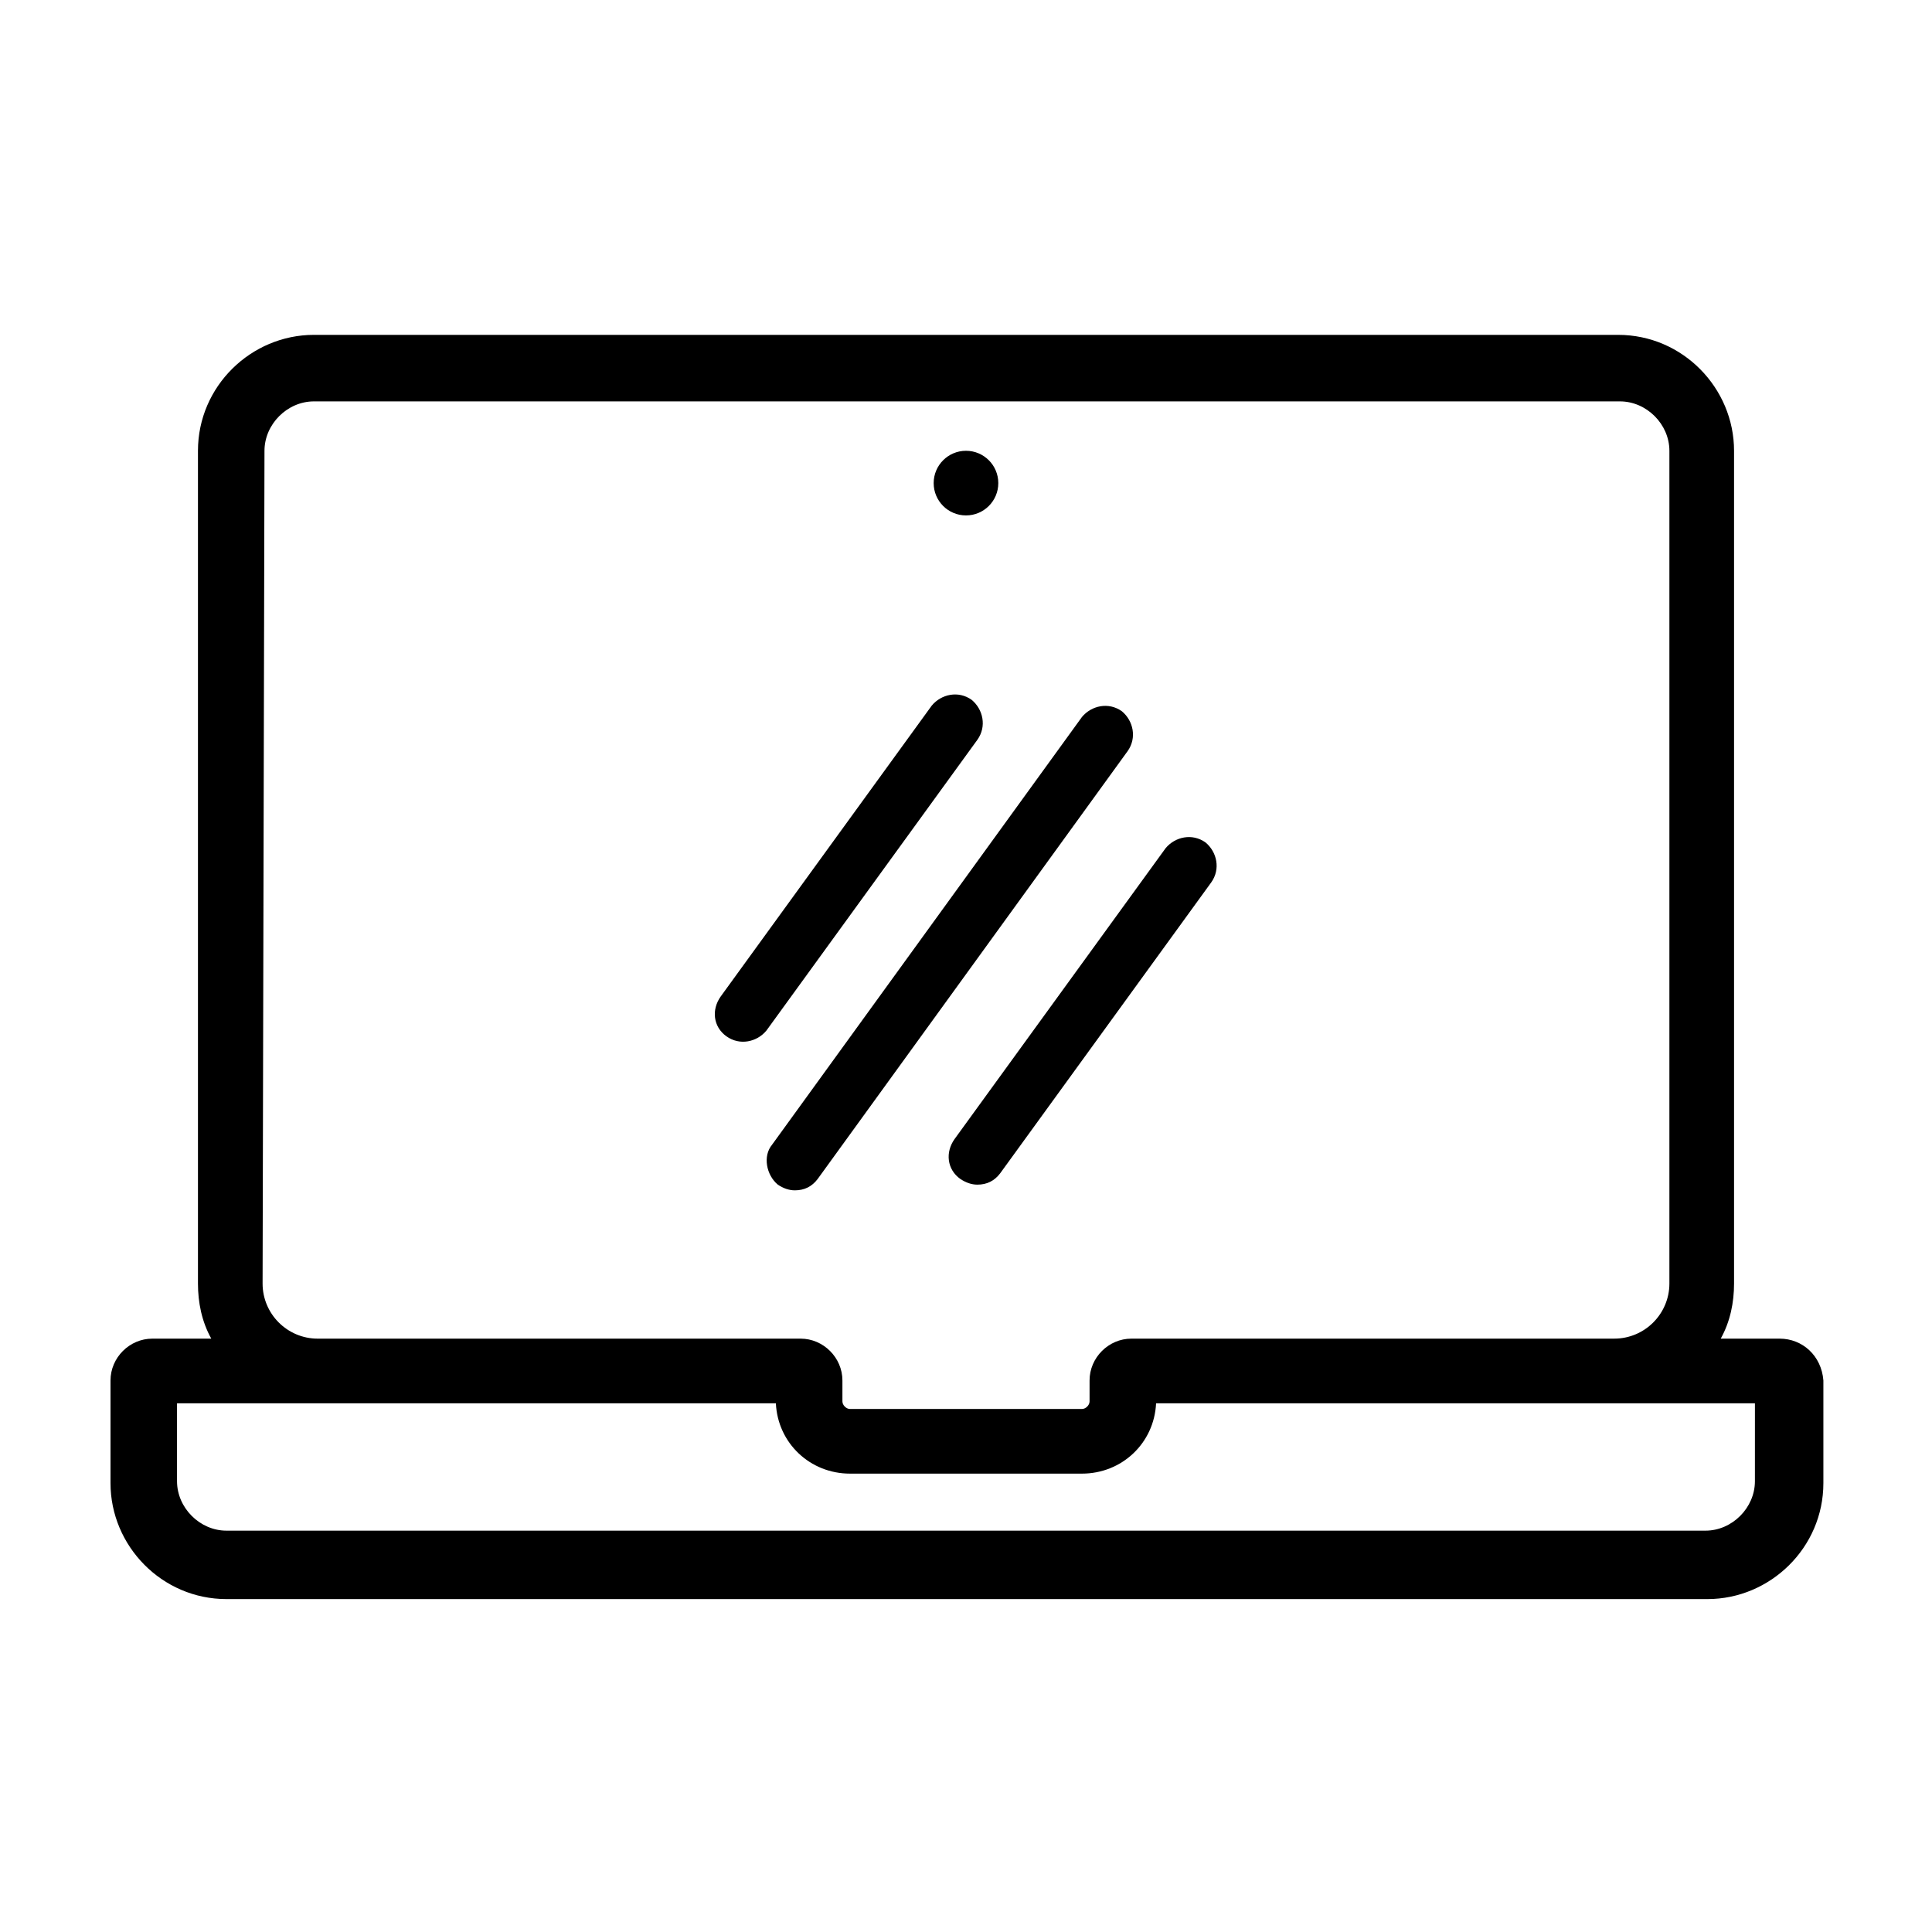 <?xml version="1.0" encoding="UTF-8"?>
<!-- Uploaded to: SVG Repo, www.svgrepo.com, Generator: SVG Repo Mixer Tools -->
<svg fill="#000000" width="800px" height="800px" version="1.1" viewBox="144 144 512 512" xmlns="http://www.w3.org/2000/svg">
 <g>
  <path d="m336.52 418.64c3.527 2.519 8.062 1.512 10.578-1.512l55.922-77.082c2.519-3.527 1.512-8.062-1.512-10.578-3.527-2.519-8.062-1.512-10.578 1.512l-55.922 77.078c-2.519 3.527-2.016 8.062 1.512 10.582z"/>
  <path d="m398.49 456.43c1.512 1.008 3.023 1.512 4.535 1.512 2.519 0 4.535-1.008 6.047-3.023l55.922-77.082c2.519-3.527 1.512-8.062-1.512-10.578-3.527-2.519-8.062-1.512-10.578 1.512l-55.926 77.078c-2.519 3.527-2.016 8.062 1.512 10.582z"/>
  <path d="m350.12 457.94c1.512 1.008 3.023 1.512 4.535 1.512 2.519 0 4.535-1.008 6.047-3.023l82.121-113.36c2.519-3.527 1.512-8.062-1.512-10.578-3.527-2.519-8.062-1.512-10.578 1.512l-82.125 113.35c-2.519 3.023-1.512 8.062 1.512 10.582z"/>
  <path d="m615.63 498.75h-15.617c2.519-4.535 3.527-9.574 3.527-14.609v-220.67c0-16.625-13.602-30.73-30.73-30.73h-345.62c-16.625 0-30.73 13.602-30.73 30.73v220.67c0 5.039 1.008 10.078 3.527 14.609l-15.621 0.004c-6.047 0-11.082 5.039-11.082 11.082v27.207c0 16.625 13.602 30.73 30.73 30.73h392.47c16.625 0 30.73-13.602 30.73-30.73v-27.207c-0.504-6.547-5.539-11.082-11.586-11.082zm-401.54-235.28c0-7.055 6.047-13.098 13.098-13.098h346.12c7.055 0 13.098 6.047 13.098 13.098v220.67c0 8.062-6.551 14.609-14.609 14.609l-127.97 0.004c-6.047 0-11.082 5.039-11.082 11.082v5.543c0 1.008-1.008 2.016-2.016 2.016h-61.465c-1.008 0-2.016-1.008-2.016-2.016v-5.543c0-6.047-5.039-11.082-11.082-11.082h-127.97c-8.062 0-14.609-6.551-14.609-14.609zm394.98 273.07c0 7.055-6.047 13.098-13.098 13.098h-391.96c-7.055 0-13.098-6.047-13.098-13.098v-20.656h158.7c0.504 10.578 9.07 18.641 19.648 18.641h61.465c10.578 0 19.145-8.062 19.648-18.641h158.7z"/>
  <path d="m408.56 272.03c0 4.731-3.832 8.562-8.562 8.562s-8.566-3.832-8.566-8.562 3.836-8.566 8.566-8.566 8.562 3.836 8.562 8.566"/>
 </g>
</svg>